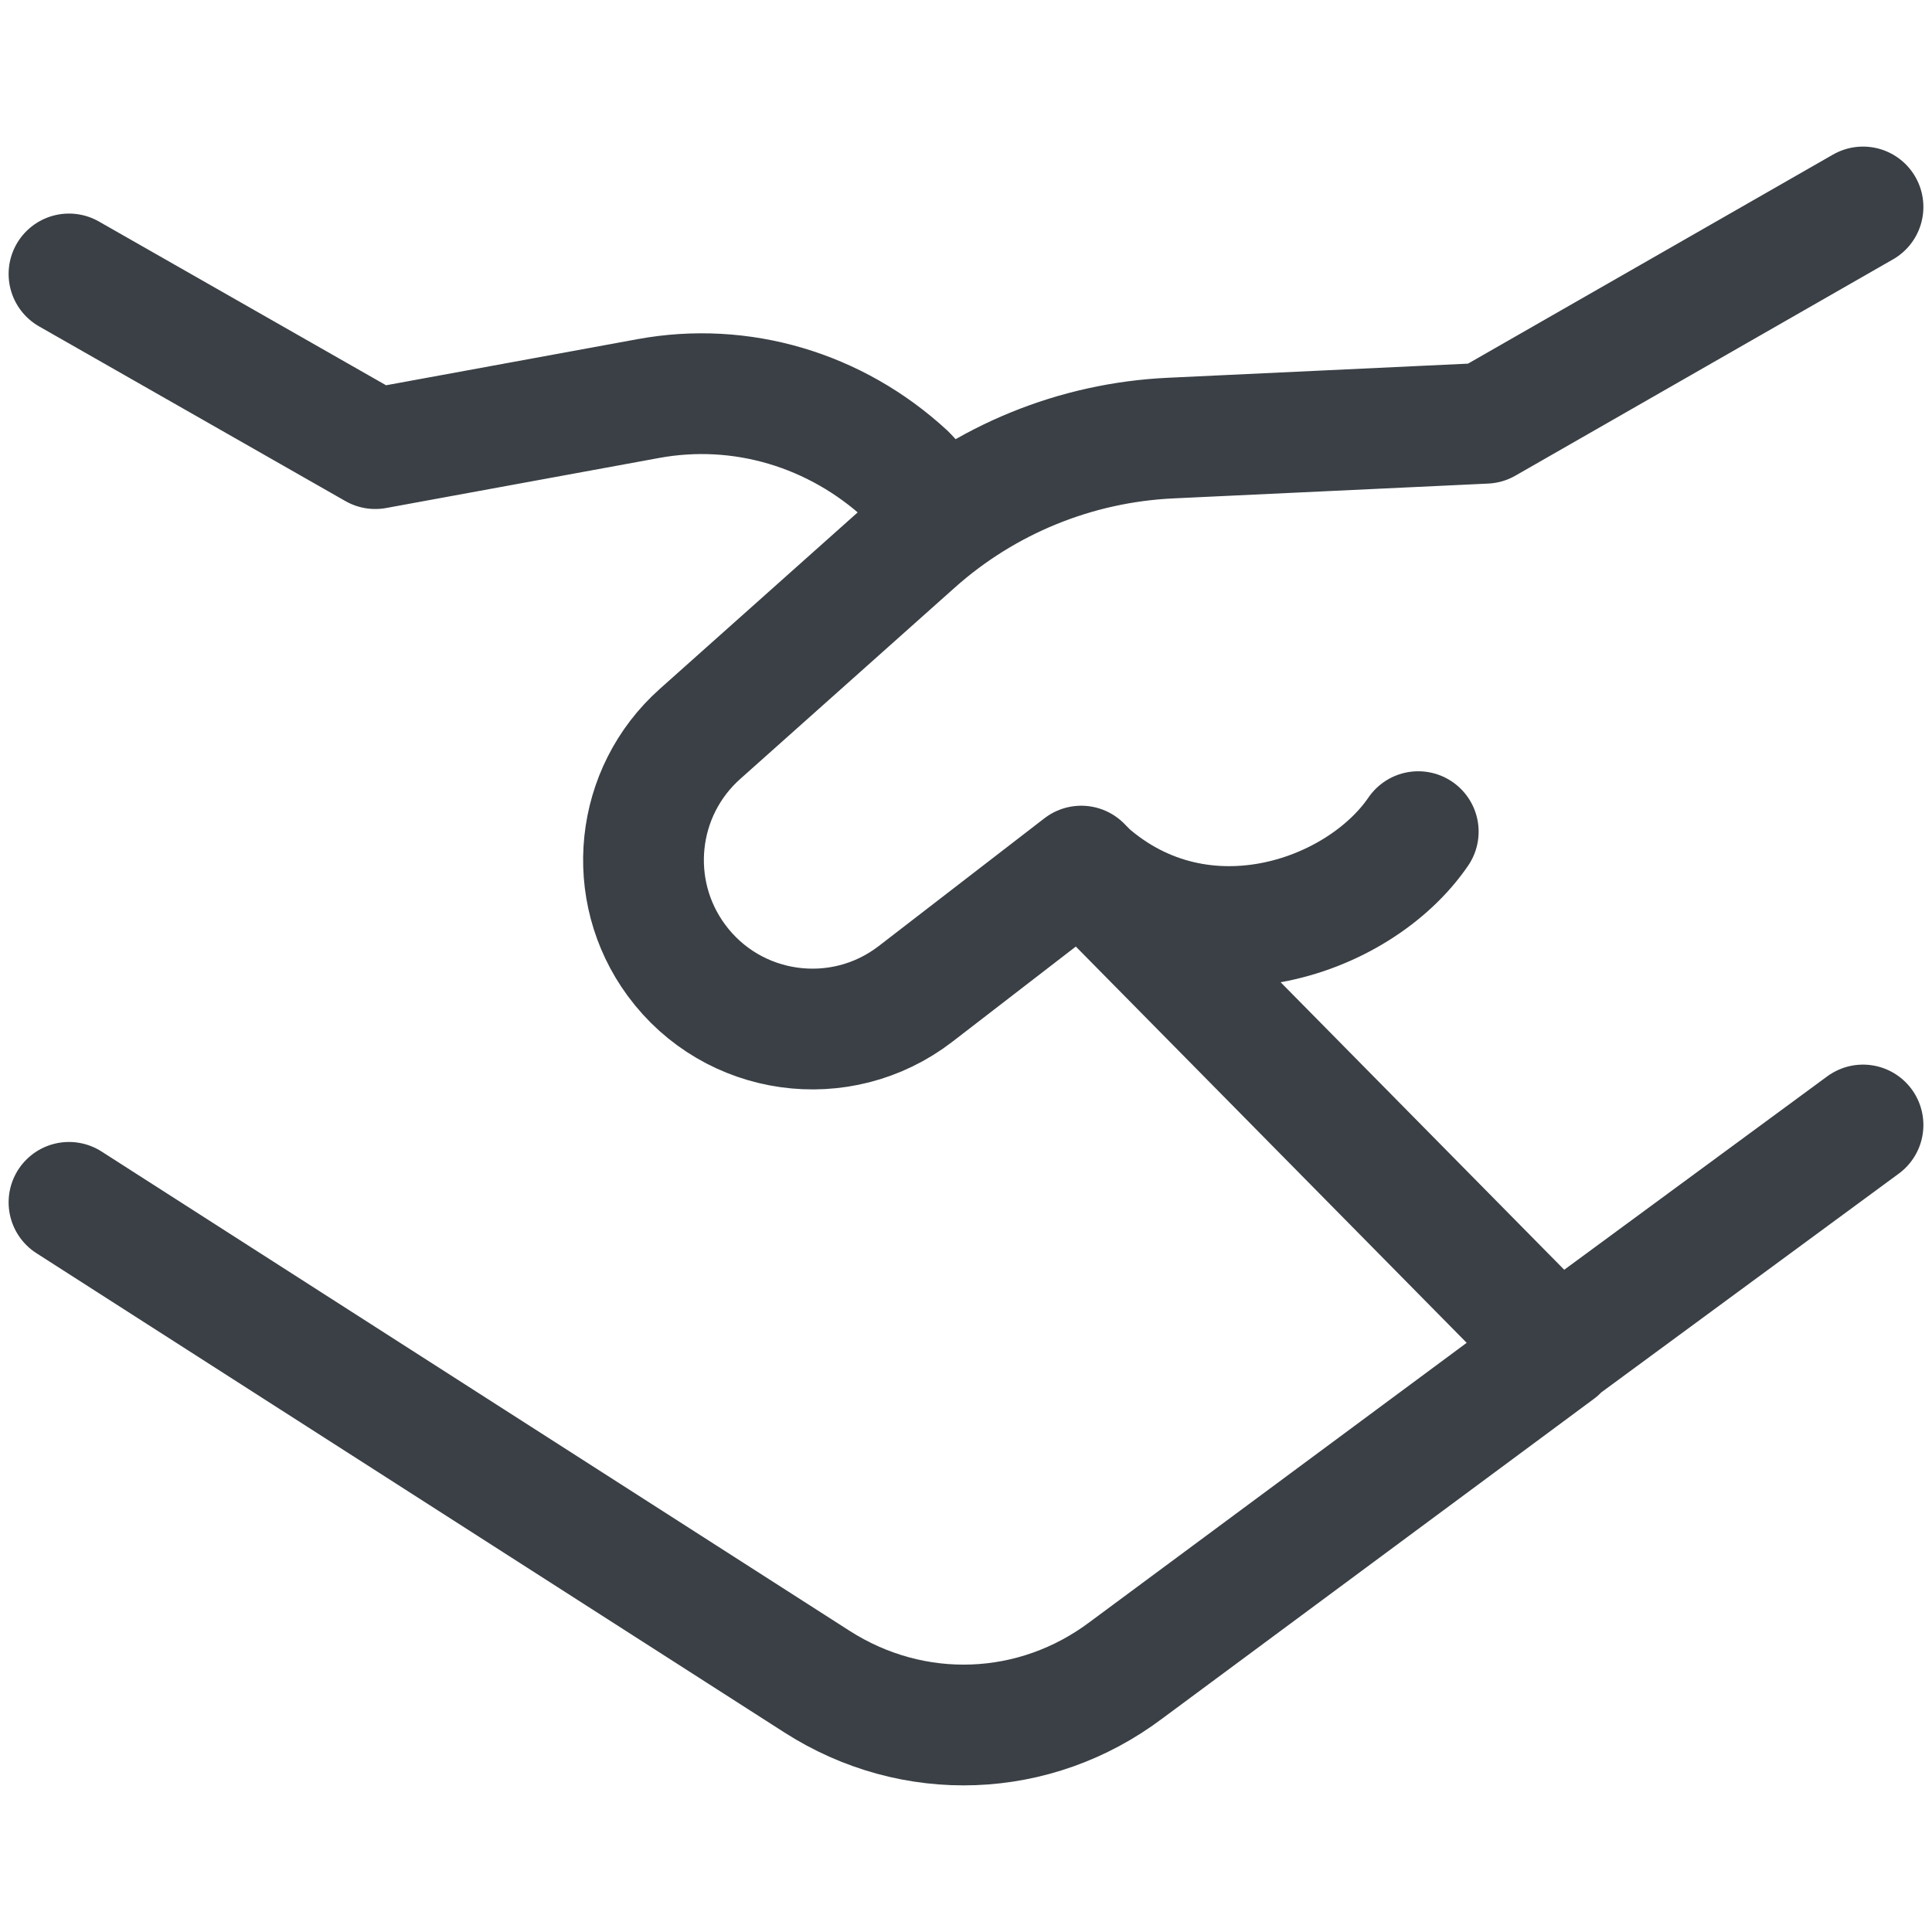 <svg width="24" height="24" viewBox="0 0 24 24" fill="none" xmlns="http://www.w3.org/2000/svg">
<path d="M19.353 16.775L13.99 20.747C12.856 21.601 11.346 21.657 10.149 20.89L0.857 14.936M23.143 13.975L19.353 16.762L13.432 10.759L11.374 12.346C10.442 13.065 9.101 12.877 8.403 11.929C7.76 11.056 7.887 9.837 8.697 9.116L11.361 6.74C12.241 5.955 13.364 5.497 14.542 5.442L18.452 5.258L23.143 2.571M13.432 10.769C14.853 12.11 16.869 11.426 17.618 10.331M0.857 3.403L4.662 5.573L8.054 4.951C9.203 4.74 10.379 5.087 11.257 5.897L11.739 6.412" stroke="#3A4045" stroke-width="1.5" stroke-linecap="round" stroke-linejoin="round"/>
</svg>
